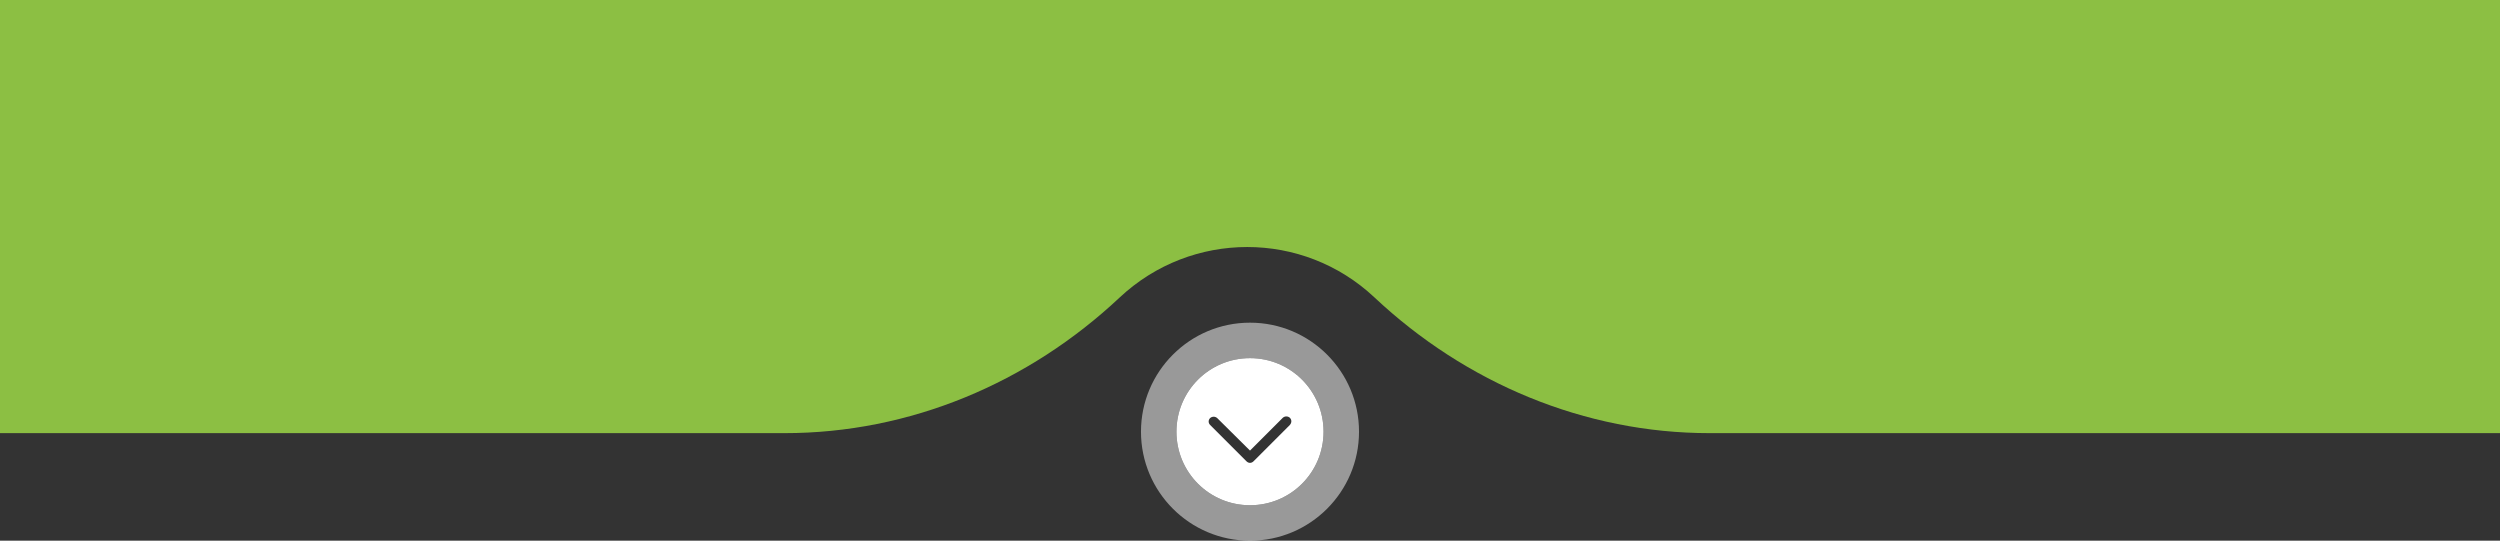 <?xml version="1.0" encoding="utf-8"?>
<!-- Generator: Adobe Illustrator 22.1.0, SVG Export Plug-In . SVG Version: 6.00 Build 0)  -->
<svg xmlns="http://www.w3.org/2000/svg" xmlns:xlink="http://www.w3.org/1999/xlink" version="1.1" id="Layer_1" x="0px" y="0px" viewBox="0 0 860 186" style="enable-background:new 0 0 860 186;" xml:space="preserve" width="860" height="186">
<rect x="0" y="0" width="860" height="186" fill="#333333" stroke="none"/>
<style type="text/css">
	.st0{opacity:0.5;fill:#FFFFFF;enable-background:new    ;}
	.st1{fill:#FFFFFF;}
	.st2{fill:#8CBF43;}
</style>
<title>Asset 82</title>
<g id="Layer_2_1_">
	<g id="Layer_1-2">
		<path class="st0" d="M430,111c-20.7,0-37.5,16.8-37.5,37.5S409.3,186,430,186s37.5-16.8,37.5-37.5l0,0    C467.5,127.8,450.7,111,430,111z M430,173.8c-14,0-25.3-11.3-25.3-25.3s11.3-25.3,25.3-25.3c14,0,25.3,11.3,25.3,25.3l0,0    C455.3,162.5,444,173.8,430,173.8z"/>
		<path class="st1" d="M430,123.2c-14,0-25.3,11.3-25.3,25.3c0,14,11.3,25.3,25.3,25.3s25.3-11.3,25.3-25.3l0,0    C455.3,134.5,444,123.2,430,123.2z M443.7,146.2l-12.5,12.5c-0.7,0.7-1.7,0.7-2.4,0l-12.5-12.5c-0.7-0.7-0.7-1.7,0-2.4    c0.7-0.6,1.7-0.6,2.4,0L430,155l11.3-11.3c0.7-0.6,1.7-0.6,2.4,0C444.4,144.4,444.4,145.4,443.7,146.2L443.7,146.2z"/>
		<path class="st2" d="M588.1,149c-43,0-83.9-17.2-115.3-46.7c-24.6-23.1-62.9-23.1-87.6,0C353.8,131.8,313,149,269.9,149H0V0h860    v149H588.1z"/>
	</g>
</g>
</svg>
